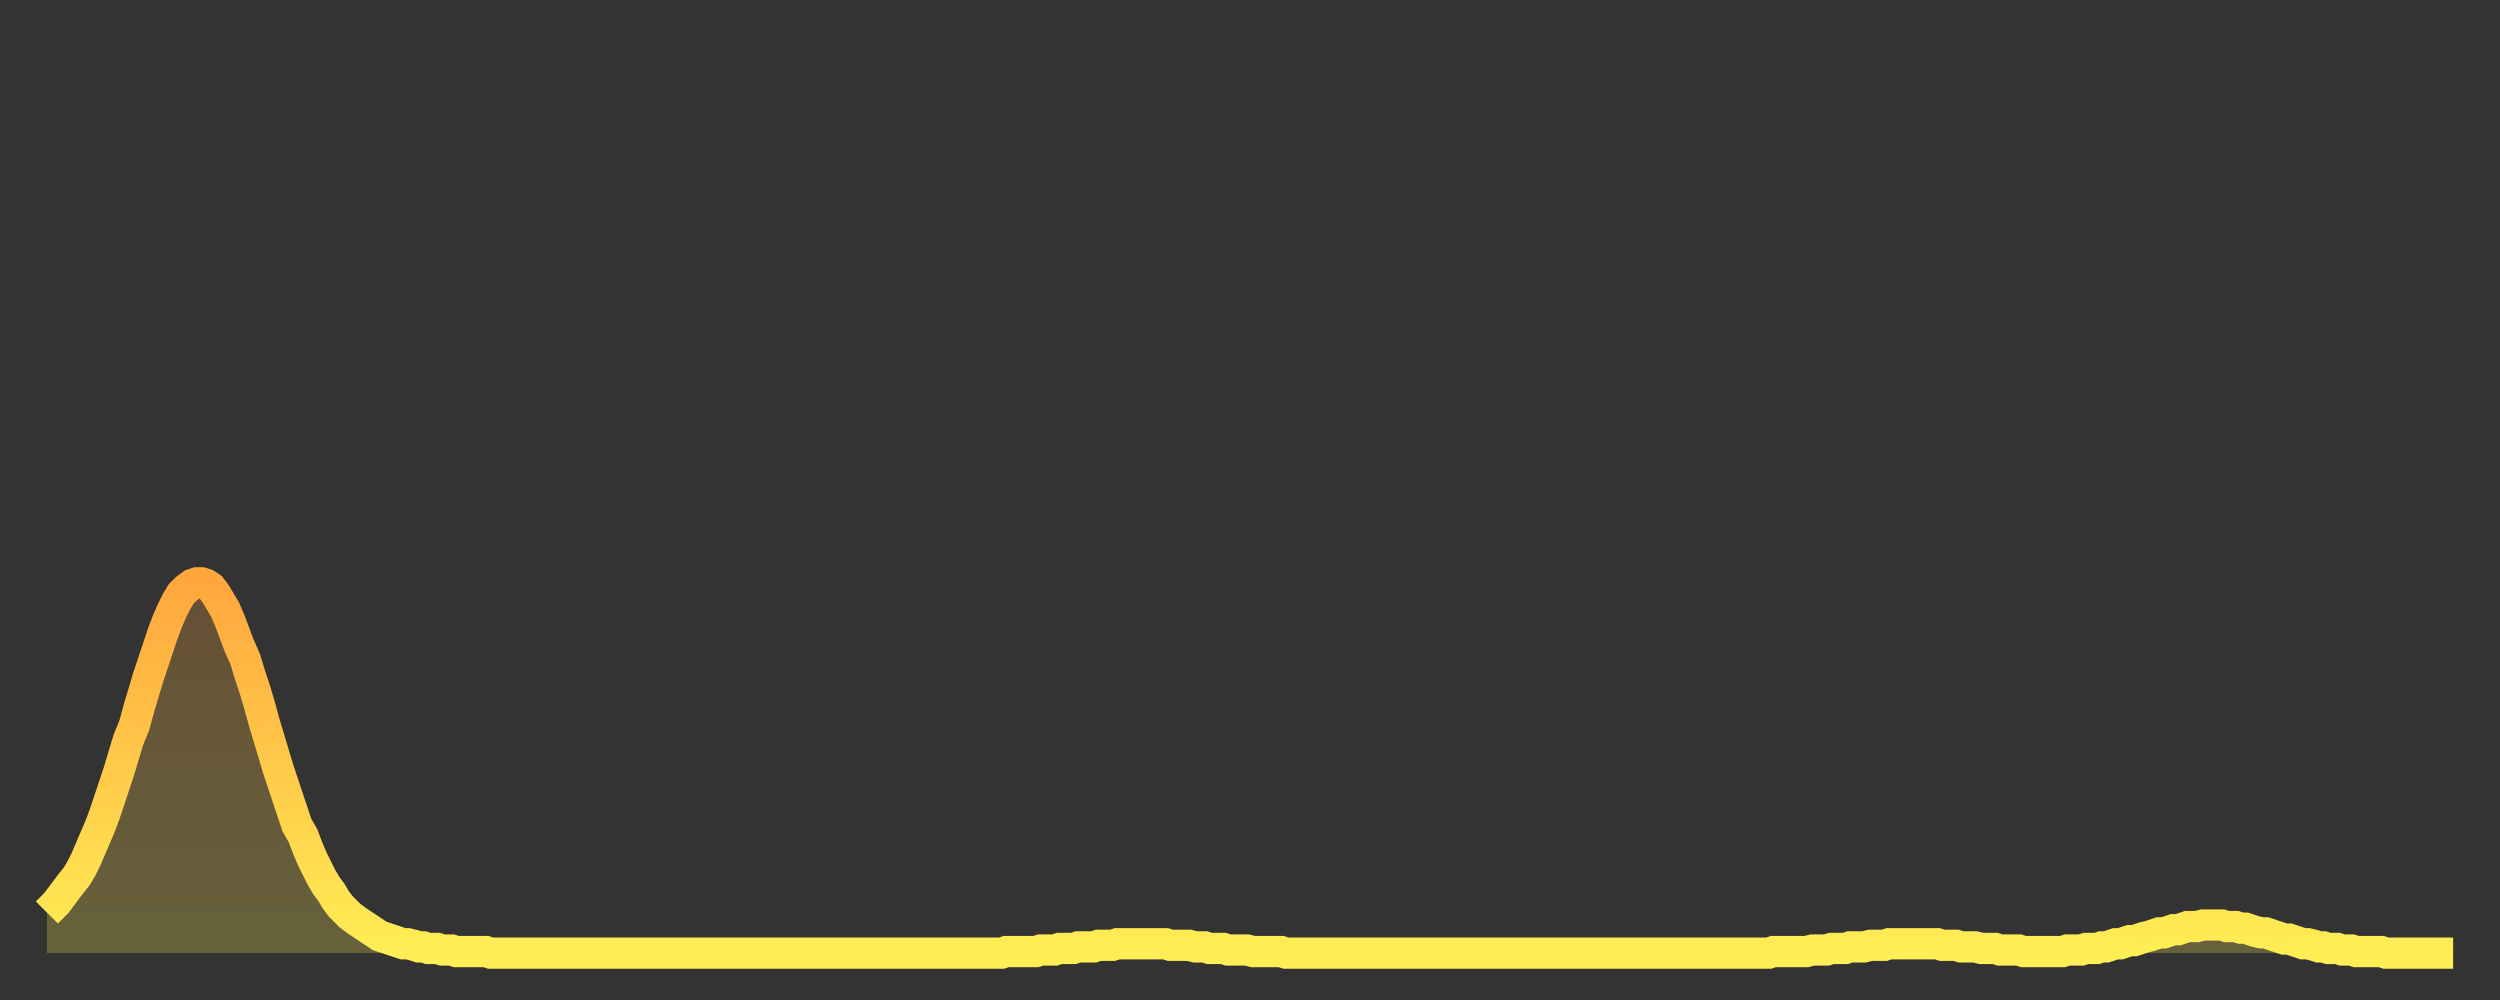 <?xml version="1.0" encoding="utf-8" ?>
<svg baseProfile="full" height="64" version="1.1" width="160" xmlns="http://www.w3.org/2000/svg" xmlns:ev="http://www.w3.org/2001/xml-events" xmlns:xlink="http://www.w3.org/1999/xlink"><rect width="100%" height="100%" fill="#333333" stroke="none"/><defs><linearGradient id="id12698" x1="0" x2="0" y1="0" y2="1"><stop offset="0%" stop-color="#ffa73d" /><stop offset="50%" stop-color="#ffca49" /><stop offset="100%" stop-color="#ffee55" /></linearGradient></defs><g transform="translate(3,3)"><g><path d="M 0.0 55.4 0.3 55.1 0.6 54.8 0.9 54.4 1.2 54.0 1.5 53.6 1.9 53.1 2.2 52.6 2.5 52.0 2.8 51.3 3.1 50.6 3.4 49.9 3.7 49.1 4.0 48.2 4.3 47.3 4.6 46.4 4.9 45.4 5.2 44.4 5.6 43.4 5.9 42.3 6.2 41.3 6.5 40.3 6.8 39.4 7.1 38.5 7.4 37.6 7.7 36.8 8.0 36.1 8.3 35.5 8.6 35.0 8.9 34.7 9.3 34.4 9.6 34.3 9.9 34.3 10.2 34.4 10.5 34.6 10.8 35.0 11.1 35.5 11.4 36.0 11.7 36.7 12.0 37.5 12.3 38.3 12.7 39.2 13.0 40.2 13.3 41.1 13.6 42.1 13.9 43.2 14.2 44.2 14.5 45.2 14.8 46.2 15.1 47.1 15.4 48.0 15.7 48.9 16.0 49.8 16.4 50.5 16.7 51.3 17.0 52.0 17.3 52.6 17.6 53.2 17.9 53.7 18.2 54.1 18.5 54.6 18.8 55.0 19.1 55.3 19.4 55.6 19.8 55.9 20.1 56.1 20.4 56.3 20.7 56.5 21.0 56.7 21.3 56.9 21.6 57.0 21.9 57.1 22.2 57.2 22.5 57.3 22.8 57.4 23.1 57.4 23.5 57.5 23.8 57.6 24.1 57.6 24.4 57.7 24.7 57.7 25.0 57.7 25.3 57.8 25.6 57.8 25.9 57.8 26.2 57.9 26.5 57.9 26.8 57.9 27.2 57.9 27.5 57.9 27.8 57.9 28.1 57.9 28.4 58.0 28.7 58.0 29.0 58.0 29.3 58.0 29.6 58.0 29.9 58.0 30.2 58.0 30.6 58.0 30.9 58.0 31.2 58.0 31.5 58.0 31.8 58.0 32.1 58.0 32.4 58.0 32.7 58.0 33.0 58.0 33.3 58.0 33.6 58.0 33.9 58.0 34.3 58.0 34.6 58.0 34.9 58.0 35.2 58.0 35.5 58.0 35.8 58.0 36.1 58.0 36.4 58.0 36.7 58.0 37.0 58.0 37.3 58.0 37.7 58.0 38.0 58.0 38.3 58.0 38.6 58.0 38.9 58.0 39.2 58.0 39.5 58.0 39.8 58.0 40.1 58.0 40.4 58.0 40.7 58.0 41.0 58.0 41.4 58.0 41.7 58.0 42.0 58.0 42.3 58.0 42.6 58.0 42.9 58.0 43.2 58.0 43.5 58.0 43.8 58.0 44.1 58.0 44.4 58.0 44.7 58.0 45.1 58.0 45.4 58.0 45.7 58.0 46.0 58.0 46.3 58.0 46.6 58.0 46.9 58.0 47.2 58.0 47.5 58.0 47.8 58.0 48.1 58.0 48.5 58.0 48.8 58.0 49.1 58.0 49.4 58.0 49.7 58.0 50.0 58.0 50.3 58.0 50.6 58.0 50.9 58.0 51.2 58.0 51.5 58.0 51.8 58.0 52.2 58.0 52.5 58.0 52.8 58.0 53.1 58.0 53.4 58.0 53.7 58.0 54.0 58.0 54.3 58.0 54.6 58.0 54.9 58.0 55.2 58.0 55.6 58.0 55.9 58.0 56.2 58.0 56.5 58.0 56.8 58.0 57.1 58.0 57.4 58.0 57.7 58.0 58.0 58.0 58.3 58.0 58.6 58.0 58.9 58.0 59.3 58.0 59.6 58.0 59.9 58.0 60.2 58.0 60.5 58.0 60.8 58.0 61.1 58.0 61.4 57.9 61.7 57.9 62.0 57.9 62.3 57.9 62.6 57.9 63.0 57.9 63.3 57.9 63.6 57.8 63.9 57.8 64.2 57.8 64.5 57.8 64.8 57.7 65.1 57.7 65.4 57.7 65.7 57.7 66.0 57.6 66.4 57.6 66.7 57.6 67.0 57.6 67.3 57.5 67.6 57.5 67.9 57.5 68.2 57.5 68.5 57.4 68.8 57.4 69.1 57.4 69.4 57.4 69.7 57.4 70.1 57.4 70.4 57.4 70.7 57.4 71.0 57.4 71.3 57.4 71.6 57.4 71.9 57.5 72.2 57.5 72.5 57.5 72.8 57.5 73.1 57.5 73.5 57.6 73.8 57.6 74.1 57.6 74.4 57.7 74.7 57.7 75.0 57.7 75.3 57.7 75.6 57.8 75.9 57.8 76.2 57.8 76.5 57.8 76.8 57.8 77.2 57.9 77.5 57.9 77.8 57.9 78.1 57.9 78.4 57.9 78.7 57.9 79.0 57.9 79.3 58.0 79.6 58.0 79.9 58.0 80.2 58.0 80.5 58.0 80.9 58.0 81.2 58.0 81.5 58.0 81.8 58.0 82.1 58.0 82.4 58.0 82.7 58.0 83.0 58.0 83.3 58.0 83.6 58.0 83.9 58.0 84.3 58.0 84.6 58.0 84.9 58.0 85.2 58.0 85.5 58.0 85.8 58.0 86.1 58.0 86.4 58.0 86.7 58.0 87.0 58.0 87.3 58.0 87.6 58.0 88.0 58.0 88.3 58.0 88.6 58.0 88.9 58.0 89.2 58.0 89.5 58.0 89.8 58.0 90.1 58.0 90.4 58.0 90.7 58.0 91.0 58.0 91.4 58.0 91.7 58.0 92.0 58.0 92.3 58.0 92.6 58.0 92.9 58.0 93.2 58.0 93.5 58.0 93.8 58.0 94.1 58.0 94.4 58.0 94.7 58.0 95.1 58.0 95.4 58.0 95.7 58.0 96.0 58.0 96.3 58.0 96.6 58.0 96.9 58.0 97.2 58.0 97.5 58.0 97.8 58.0 98.1 58.0 98.4 58.0 98.8 58.0 99.1 58.0 99.4 58.0 99.7 58.0 100.0 58.0 100.3 58.0 100.6 58.0 100.9 58.0 101.2 58.0 101.5 58.0 101.8 58.0 102.2 58.0 102.5 58.0 102.8 58.0 103.1 58.0 103.4 58.0 103.7 58.0 104.0 58.0 104.3 58.0 104.6 58.0 104.9 58.0 105.2 58.0 105.5 58.0 105.9 58.0 106.2 58.0 106.5 58.0 106.8 58.0 107.1 58.0 107.4 58.0 107.7 58.0 108.0 58.0 108.3 58.0 108.6 58.0 108.9 58.0 109.3 58.0 109.6 58.0 109.9 58.0 110.2 58.0 110.5 57.9 110.8 57.9 111.1 57.9 111.4 57.9 111.7 57.9 112.0 57.9 112.3 57.9 112.6 57.9 113.0 57.8 113.3 57.8 113.6 57.8 113.9 57.8 114.2 57.7 114.5 57.7 114.8 57.7 115.1 57.7 115.4 57.6 115.7 57.6 116.0 57.6 116.3 57.6 116.7 57.5 117.0 57.5 117.3 57.5 117.6 57.5 117.9 57.4 118.2 57.4 118.5 57.4 118.8 57.4 119.1 57.4 119.4 57.4 119.7 57.4 120.1 57.4 120.4 57.4 120.7 57.4 121.0 57.4 121.3 57.5 121.6 57.5 121.9 57.5 122.2 57.5 122.5 57.6 122.8 57.6 123.1 57.6 123.4 57.6 123.8 57.7 124.1 57.7 124.4 57.7 124.7 57.7 125.0 57.8 125.3 57.8 125.6 57.8 125.9 57.8 126.2 57.8 126.5 57.9 126.8 57.9 127.2 57.9 127.5 57.9 127.8 57.9 128.1 57.9 128.4 57.9 128.7 57.9 129.0 57.9 129.3 57.8 129.6 57.8 129.9 57.8 130.2 57.8 130.5 57.7 130.9 57.7 131.2 57.7 131.5 57.6 131.8 57.6 132.1 57.5 132.4 57.4 132.7 57.4 133.0 57.3 133.3 57.2 133.6 57.2 133.9 57.1 134.2 57.0 134.6 56.9 134.9 56.8 135.2 56.7 135.5 56.7 135.8 56.6 136.1 56.5 136.4 56.5 136.7 56.4 137.0 56.3 137.3 56.3 137.6 56.3 138.0 56.2 138.3 56.2 138.6 56.2 138.9 56.2 139.2 56.2 139.5 56.3 139.8 56.3 140.1 56.3 140.4 56.4 140.7 56.4 141.0 56.5 141.3 56.6 141.7 56.7 142.0 56.7 142.3 56.8 142.6 56.9 142.9 57.0 143.2 57.1 143.5 57.1 143.8 57.2 144.1 57.3 144.4 57.4 144.7 57.4 145.1 57.5 145.4 57.6 145.7 57.6 146.0 57.7 146.3 57.7 146.6 57.7 146.9 57.8 147.2 57.8 147.5 57.8 147.8 57.9 148.1 57.9 148.4 57.9 148.8 57.9 149.1 57.9 149.4 57.9 149.7 58.0 150.0 58.0 150.3 58.0 150.6 58.0 150.9 58.0 151.2 58.0 151.5 58.0 151.8 58.0 152.1 58.0 152.5 58.0 152.8 58.0 153.1 58.0 153.4 58.0 153.7 58.0 154.0 58.0" fill="none" id="graph-curve" opacity="1" stroke="url(#id12698)" stroke-width="2" /><path d="M 0 58 L 0.0 55.4 0.3 55.1 0.6 54.8 0.9 54.4 1.2 54.0 1.5 53.6 1.9 53.1 2.2 52.6 2.5 52.0 2.8 51.3 3.1 50.6 3.4 49.9 3.7 49.1 4.0 48.2 4.3 47.3 4.6 46.4 4.9 45.4 5.2 44.4 5.6 43.4 5.9 42.3 6.2 41.3 6.5 40.3 6.8 39.4 7.1 38.5 7.4 37.6 7.7 36.8 8.0 36.1 8.3 35.5 8.6 35.0 8.9 34.7 9.3 34.4 9.6 34.3 9.9 34.3 10.2 34.4 10.5 34.6 10.8 35.0 11.1 35.5 11.4 36.0 11.7 36.7 12.0 37.5 12.3 38.3 12.7 39.2 13.0 40.2 13.3 41.1 13.6 42.1 13.9 43.2 14.2 44.2 14.5 45.2 14.8 46.2 15.1 47.1 15.4 48.0 15.7 48.9 16.0 49.8 16.4 50.5 16.7 51.3 17.0 52.0 17.3 52.6 17.6 53.2 17.9 53.7 18.2 54.1 18.5 54.6 18.8 55.0 19.1 55.3 19.4 55.6 19.8 55.9 20.1 56.1 20.4 56.3 20.7 56.5 21.0 56.7 21.3 56.9 21.6 57.0 21.9 57.1 22.2 57.2 22.5 57.3 22.8 57.4 23.1 57.4 23.5 57.5 23.8 57.6 24.1 57.6 24.4 57.7 24.7 57.7 25.0 57.7 25.3 57.8 25.6 57.8 25.9 57.8 26.2 57.9 26.5 57.9 26.8 57.9 27.2 57.9 27.5 57.9 27.8 57.9 28.1 57.9 28.4 58.0 28.7 58.0 29.0 58.0 29.3 58.0 29.6 58.0 29.9 58.0 30.2 58.0 30.6 58.0 30.9 58.0 31.2 58.0 31.5 58.0 31.8 58.0 32.1 58.0 32.4 58.0 32.7 58.0 33.0 58.0 33.3 58.0 33.6 58.0 33.9 58.0 34.3 58.0 34.6 58.0 34.9 58.0 35.2 58.0 35.5 58.0 35.8 58.0 36.1 58.0 36.4 58.0 36.7 58.0 37.0 58.0 37.3 58.0 37.7 58.0 38.0 58.0 38.3 58.0 38.6 58.0 38.9 58.0 39.2 58.0 39.5 58.0 39.8 58.0 40.1 58.0 40.4 58.0 40.7 58.0 41.0 58.0 41.4 58.0 41.7 58.0 42.0 58.0 42.3 58.0 42.6 58.0 42.9 58.0 43.2 58.0 43.5 58.0 43.8 58.0 44.1 58.0 44.4 58.0 44.7 58.0 45.1 58.0 45.4 58.0 45.7 58.0 46.0 58.0 46.3 58.0 46.6 58.0 46.9 58.0 47.2 58.0 47.5 58.0 47.8 58.0 48.1 58.0 48.5 58.0 48.8 58.0 49.1 58.0 49.4 58.0 49.7 58.0 50.0 58.0 50.3 58.0 50.6 58.0 50.9 58.0 51.2 58.0 51.5 58.0 51.8 58.0 52.2 58.0 52.5 58.0 52.8 58.0 53.1 58.0 53.4 58.0 53.7 58.0 54.0 58.0 54.3 58.0 54.6 58.0 54.9 58.0 55.2 58.0 55.6 58.0 55.9 58.0 56.2 58.0 56.5 58.0 56.8 58.0 57.1 58.0 57.4 58.0 57.7 58.0 58.0 58.0 58.3 58.0 58.6 58.0 58.9 58.0 59.3 58.0 59.6 58.0 59.9 58.0 60.2 58.0 60.5 58.0 60.8 58.0 61.1 58.0 61.4 57.9 61.7 57.9 62.0 57.9 62.3 57.9 62.6 57.9 63.0 57.9 63.3 57.9 63.6 57.8 63.9 57.8 64.2 57.8 64.5 57.8 64.8 57.7 65.1 57.7 65.4 57.7 65.7 57.7 66.0 57.6 66.4 57.6 66.7 57.6 67.0 57.6 67.3 57.5 67.6 57.5 67.9 57.5 68.2 57.5 68.5 57.4 68.8 57.4 69.1 57.4 69.4 57.4 69.7 57.4 70.1 57.4 70.4 57.4 70.7 57.4 71.0 57.4 71.3 57.4 71.6 57.4 71.9 57.5 72.2 57.5 72.5 57.5 72.8 57.5 73.1 57.5 73.5 57.6 73.8 57.6 74.1 57.6 74.4 57.7 74.7 57.7 75.0 57.7 75.3 57.7 75.6 57.8 75.9 57.8 76.2 57.8 76.5 57.8 76.8 57.8 77.2 57.9 77.5 57.9 77.8 57.9 78.1 57.9 78.4 57.9 78.7 57.9 79.0 57.9 79.3 58.0 79.6 58.0 79.9 58.0 80.2 58.0 80.5 58.0 80.9 58.0 81.2 58.0 81.5 58.0 81.8 58.0 82.1 58.0 82.4 58.0 82.7 58.0 83.0 58.0 83.3 58.0 83.6 58.0 83.9 58.0 84.3 58.0 84.6 58.0 84.9 58.0 85.2 58.0 85.5 58.0 85.8 58.0 86.1 58.0 86.4 58.0 86.7 58.0 87.0 58.0 87.3 58.0 87.6 58.0 88.0 58.0 88.3 58.0 88.6 58.0 88.9 58.0 89.2 58.0 89.5 58.0 89.8 58.0 90.1 58.0 90.4 58.0 90.7 58.0 91.0 58.0 91.4 58.0 91.7 58.0 92.0 58.0 92.3 58.0 92.6 58.0 92.9 58.0 93.2 58.0 93.5 58.0 93.8 58.0 94.1 58.0 94.4 58.0 94.7 58.0 95.1 58.0 95.4 58.0 95.7 58.0 96.0 58.0 96.3 58.0 96.6 58.0 96.9 58.0 97.2 58.0 97.5 58.0 97.8 58.0 98.1 58.0 98.4 58.0 98.8 58.0 99.1 58.0 99.4 58.0 99.7 58.0 100.0 58.0 100.3 58.0 100.6 58.0 100.9 58.0 101.2 58.0 101.5 58.0 101.8 58.0 102.2 58.0 102.5 58.0 102.8 58.0 103.1 58.0 103.4 58.0 103.7 58.0 104.0 58.0 104.3 58.0 104.6 58.0 104.9 58.0 105.2 58.0 105.5 58.0 105.9 58.0 106.2 58.0 106.5 58.0 106.8 58.0 107.1 58.0 107.4 58.0 107.7 58.0 108.0 58.0 108.3 58.0 108.6 58.0 108.9 58.0 109.3 58.0 109.6 58.0 109.9 58.0 110.2 58.0 110.5 57.9 110.8 57.9 111.1 57.9 111.4 57.9 111.7 57.9 112.0 57.9 112.3 57.9 112.6 57.9 113.0 57.8 113.3 57.8 113.6 57.8 113.9 57.8 114.2 57.7 114.5 57.7 114.8 57.7 115.1 57.7 115.4 57.6 115.7 57.6 116.0 57.6 116.3 57.6 116.7 57.5 117.0 57.5 117.3 57.5 117.6 57.5 117.9 57.4 118.2 57.4 118.5 57.4 118.8 57.4 119.1 57.4 119.4 57.4 119.7 57.4 120.1 57.4 120.4 57.4 120.7 57.4 121.0 57.4 121.3 57.5 121.6 57.5 121.9 57.5 122.2 57.5 122.5 57.6 122.8 57.6 123.1 57.6 123.4 57.6 123.8 57.7 124.1 57.7 124.4 57.7 124.7 57.7 125.0 57.8 125.3 57.8 125.6 57.8 125.9 57.8 126.2 57.8 126.5 57.9 126.8 57.9 127.2 57.9 127.5 57.9 127.8 57.9 128.1 57.9 128.4 57.9 128.7 57.9 129.0 57.9 129.3 57.8 129.6 57.8 129.9 57.8 130.2 57.8 130.5 57.7 130.9 57.7 131.2 57.7 131.5 57.6 131.8 57.6 132.1 57.5 132.4 57.4 132.7 57.4 133.0 57.3 133.3 57.2 133.6 57.2 133.9 57.1 134.2 57.0 134.6 56.9 134.9 56.8 135.2 56.7 135.5 56.7 135.8 56.6 136.1 56.5 136.4 56.5 136.7 56.4 137.0 56.3 137.3 56.3 137.6 56.3 138.0 56.2 138.3 56.2 138.6 56.2 138.9 56.2 139.2 56.2 139.5 56.3 139.8 56.3 140.1 56.3 140.4 56.4 140.7 56.4 141.0 56.5 141.3 56.6 141.7 56.7 142.0 56.7 142.3 56.8 142.6 56.9 142.9 57.0 143.2 57.1 143.5 57.1 143.8 57.2 144.1 57.3 144.4 57.4 144.7 57.4 145.1 57.5 145.4 57.6 145.7 57.6 146.0 57.7 146.3 57.7 146.6 57.7 146.9 57.8 147.2 57.8 147.5 57.8 147.8 57.9 148.1 57.9 148.4 57.9 148.8 57.9 149.1 57.9 149.4 57.9 149.7 58.0 150.0 58.0 150.3 58.0 150.6 58.0 150.9 58.0 151.2 58.0 151.5 58.0 151.8 58.0 152.1 58.0 152.5 58.0 152.8 58.0 153.1 58.0 153.4 58.0 153.7 58.0 154.0 58.0 154 58" fill="url(#id12698)" fill-opacity=".25" id="graph-shadow" /></g></g></svg>